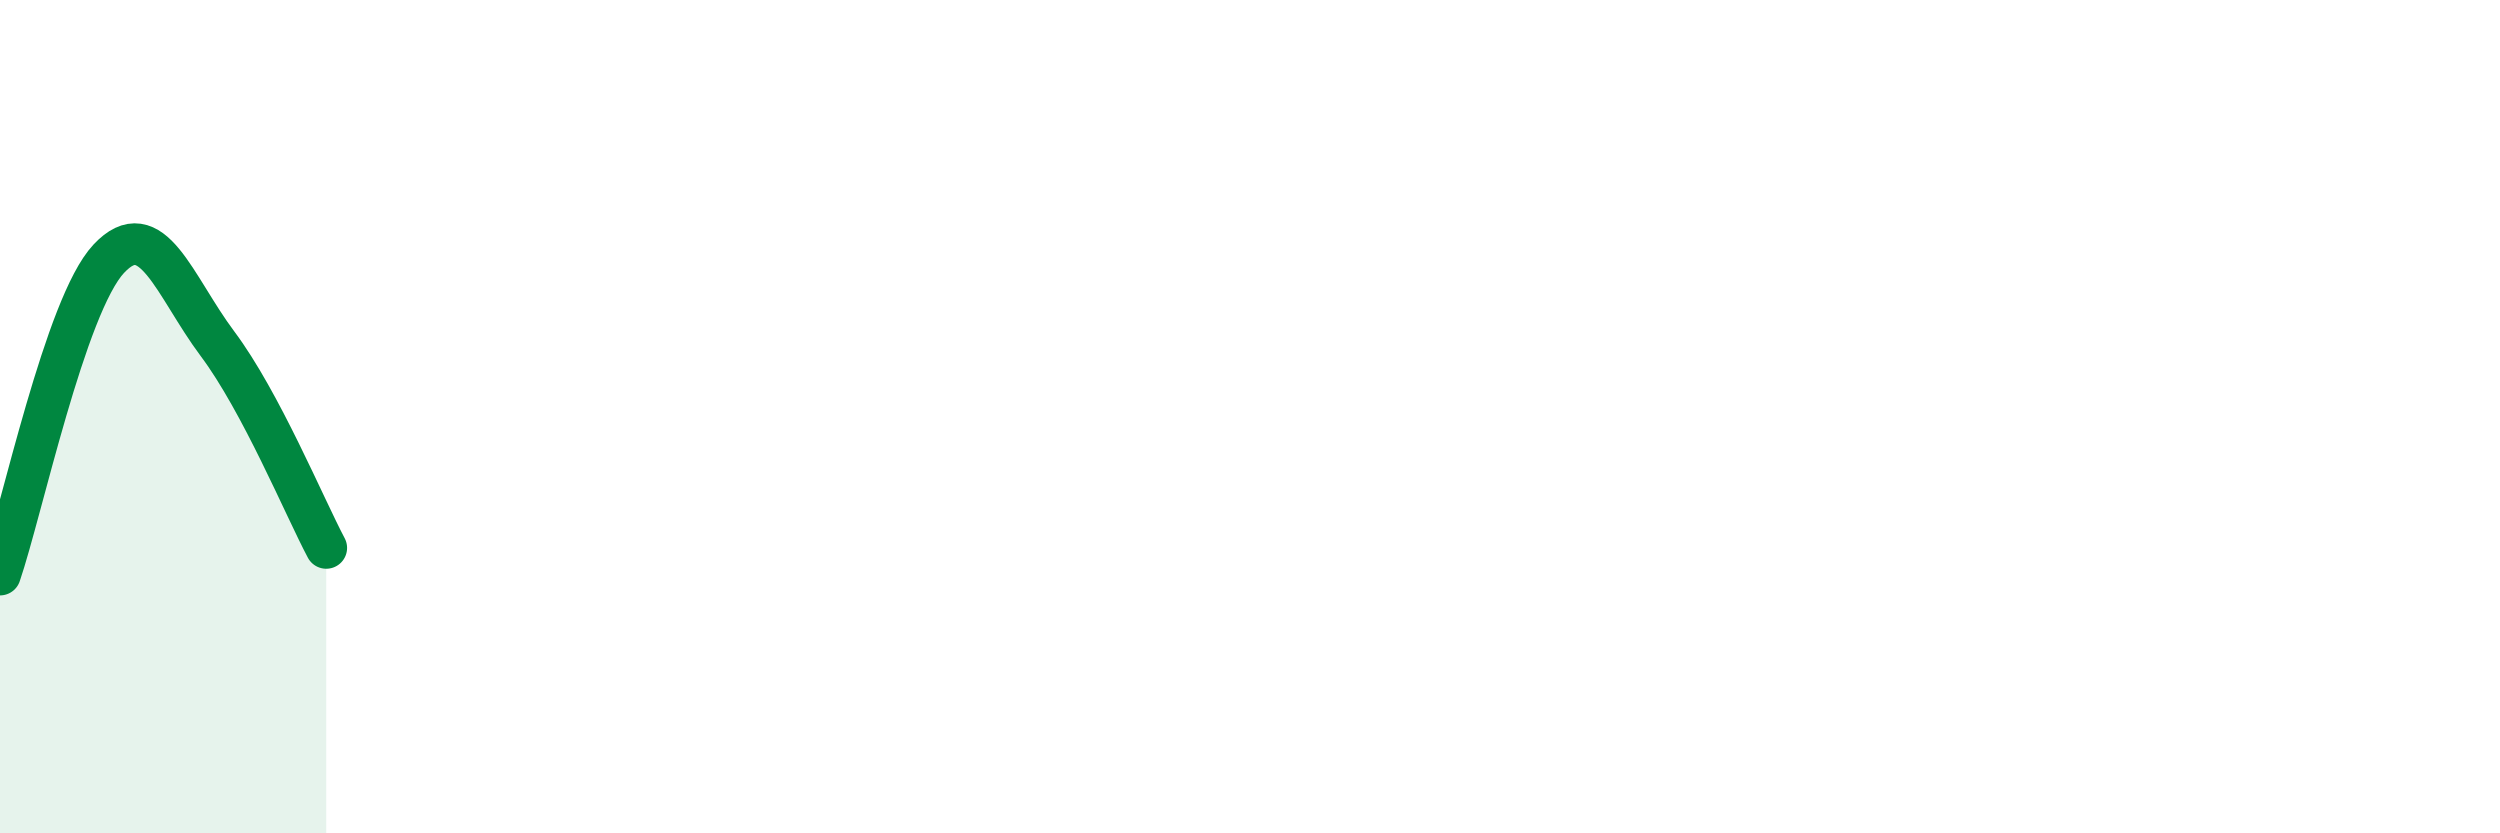 
    <svg width="60" height="20" viewBox="0 0 60 20" xmlns="http://www.w3.org/2000/svg">
      <path
        d="M 0,13.79 C 0.52,12.27 1.57,7.32 2.61,6.21 C 3.65,5.1 4.18,6.86 5.22,8.25 C 6.26,9.64 7.31,12.17 7.83,13.15L7.83 20L0 20Z"
        fill="#008740"
        opacity="0.1"
        stroke-linecap="round"
        stroke-linejoin="round"
      />
      <path
        d="M 0,13.79 C 0.52,12.27 1.57,7.32 2.61,6.21 C 3.65,5.1 4.18,6.86 5.22,8.25 C 6.26,9.64 7.31,12.17 7.83,13.15"
        stroke="#008740"
        stroke-width="1"
        fill="none"
        stroke-linecap="round"
        stroke-linejoin="round"
      />
    </svg>
  